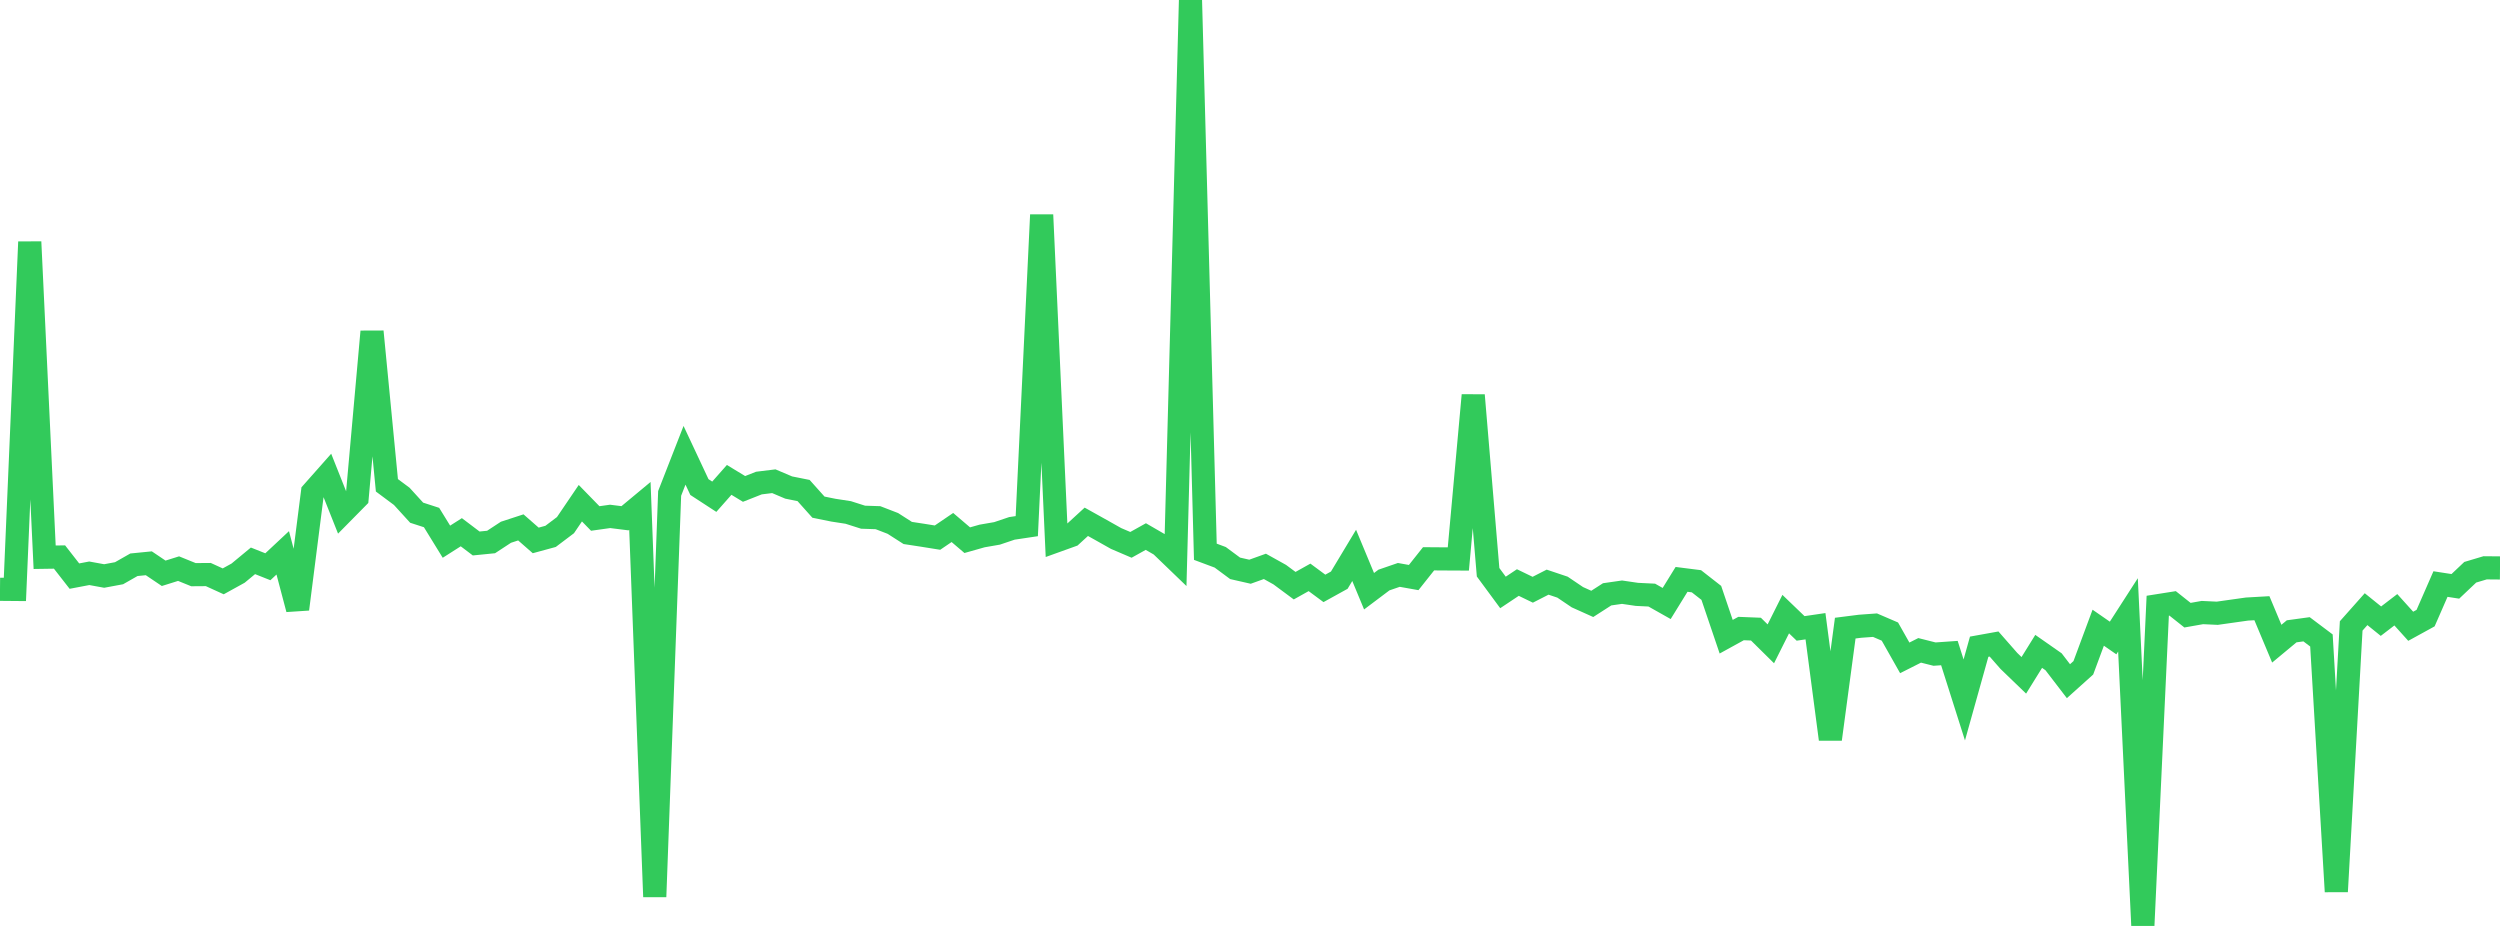 <?xml version="1.0" standalone="no"?>
<!DOCTYPE svg PUBLIC "-//W3C//DTD SVG 1.1//EN" "http://www.w3.org/Graphics/SVG/1.1/DTD/svg11.dtd">

<svg width="135" height="50" viewBox="0 0 135 50" preserveAspectRatio="none" 
  xmlns="http://www.w3.org/2000/svg"
  xmlns:xlink="http://www.w3.org/1999/xlink">


<polyline points="0.0, 31.822 0.804, 31.829 1.607, 13.062 2.411, 30.091 3.214, 30.079 4.018, 31.11 4.821, 30.957 5.625, 31.104 6.429, 30.954 7.232, 30.497 8.036, 30.417 8.839, 30.958 9.643, 30.706 10.446, 31.032 11.25, 31.026 12.054, 31.393 12.857, 30.95 13.661, 30.285 14.464, 30.605 15.268, 29.853 16.071, 32.892 16.875, 26.584 17.679, 25.676 18.482, 27.696 19.286, 26.881 20.089, 17.907 20.893, 26.206 21.696, 26.804 22.5, 27.686 23.304, 27.947 24.107, 29.252 24.911, 28.74 25.714, 29.348 26.518, 29.268 27.321, 28.742 28.125, 28.479 28.929, 29.183 29.732, 28.964 30.536, 28.357 31.339, 27.173 32.143, 27.998 32.946, 27.885 33.75, 27.986 34.554, 27.318 35.357, 48.425 36.161, 26.643 36.964, 24.586 37.768, 26.301 38.571, 26.824 39.375, 25.914 40.179, 26.402 40.982, 26.085 41.786, 25.986 42.589, 26.327 43.393, 26.488 44.196, 27.386 45.0, 27.549 45.804, 27.673 46.607, 27.929 47.411, 27.955 48.214, 28.265 49.018, 28.78 49.821, 28.903 50.625, 29.032 51.429, 28.485 52.232, 29.17 53.036, 28.942 53.839, 28.803 54.643, 28.532 55.446, 28.412 56.25, 11.603 57.054, 29.203 57.857, 28.914 58.661, 28.177 59.464, 28.625 60.268, 29.078 61.071, 29.422 61.875, 28.974 62.679, 29.44 63.482, 30.213 64.286, 0.0 65.089, 29.795 65.893, 30.095 66.696, 30.69 67.5, 30.873 68.304, 30.584 69.107, 31.031 69.911, 31.627 70.714, 31.178 71.518, 31.773 72.321, 31.329 73.125, 29.991 73.929, 31.926 74.732, 31.322 75.536, 31.045 76.339, 31.188 77.143, 30.175 77.946, 30.181 78.75, 30.185 79.554, 21.343 80.357, 30.902 81.161, 31.992 81.964, 31.457 82.768, 31.846 83.571, 31.436 84.375, 31.706 85.179, 32.249 85.982, 32.61 86.786, 32.093 87.589, 31.978 88.393, 32.096 89.196, 32.135 90.0, 32.589 90.804, 31.286 91.607, 31.388 92.411, 32.016 93.214, 34.383 94.018, 33.941 94.821, 33.973 95.625, 34.767 96.429, 33.162 97.232, 33.934 98.036, 33.816 98.839, 39.917 99.643, 33.919 100.446, 33.817 101.25, 33.759 102.054, 34.105 102.857, 35.525 103.661, 35.119 104.464, 35.322 105.268, 35.266 106.071, 37.797 106.875, 34.922 107.679, 34.777 108.482, 35.692 109.286, 36.468 110.089, 35.174 110.893, 35.736 111.696, 36.784 112.5, 36.062 113.304, 33.896 114.107, 34.452 114.911, 33.203 115.714, 50.0 116.518, 32.709 117.321, 32.582 118.125, 33.22 118.929, 33.078 119.732, 33.116 120.536, 33.002 121.339, 32.889 122.143, 32.843 122.946, 34.759 123.75, 34.091 124.554, 33.981 125.357, 34.585 126.161, 48.144 126.964, 33.8 127.768, 32.895 128.571, 33.543 129.375, 32.927 130.179, 33.819 130.982, 33.378 131.786, 31.539 132.589, 31.663 133.393, 30.902 134.196, 30.662 135.0, 30.669" fill="none" stroke="#32ca5b" stroke-width="1.25"/>

</svg>